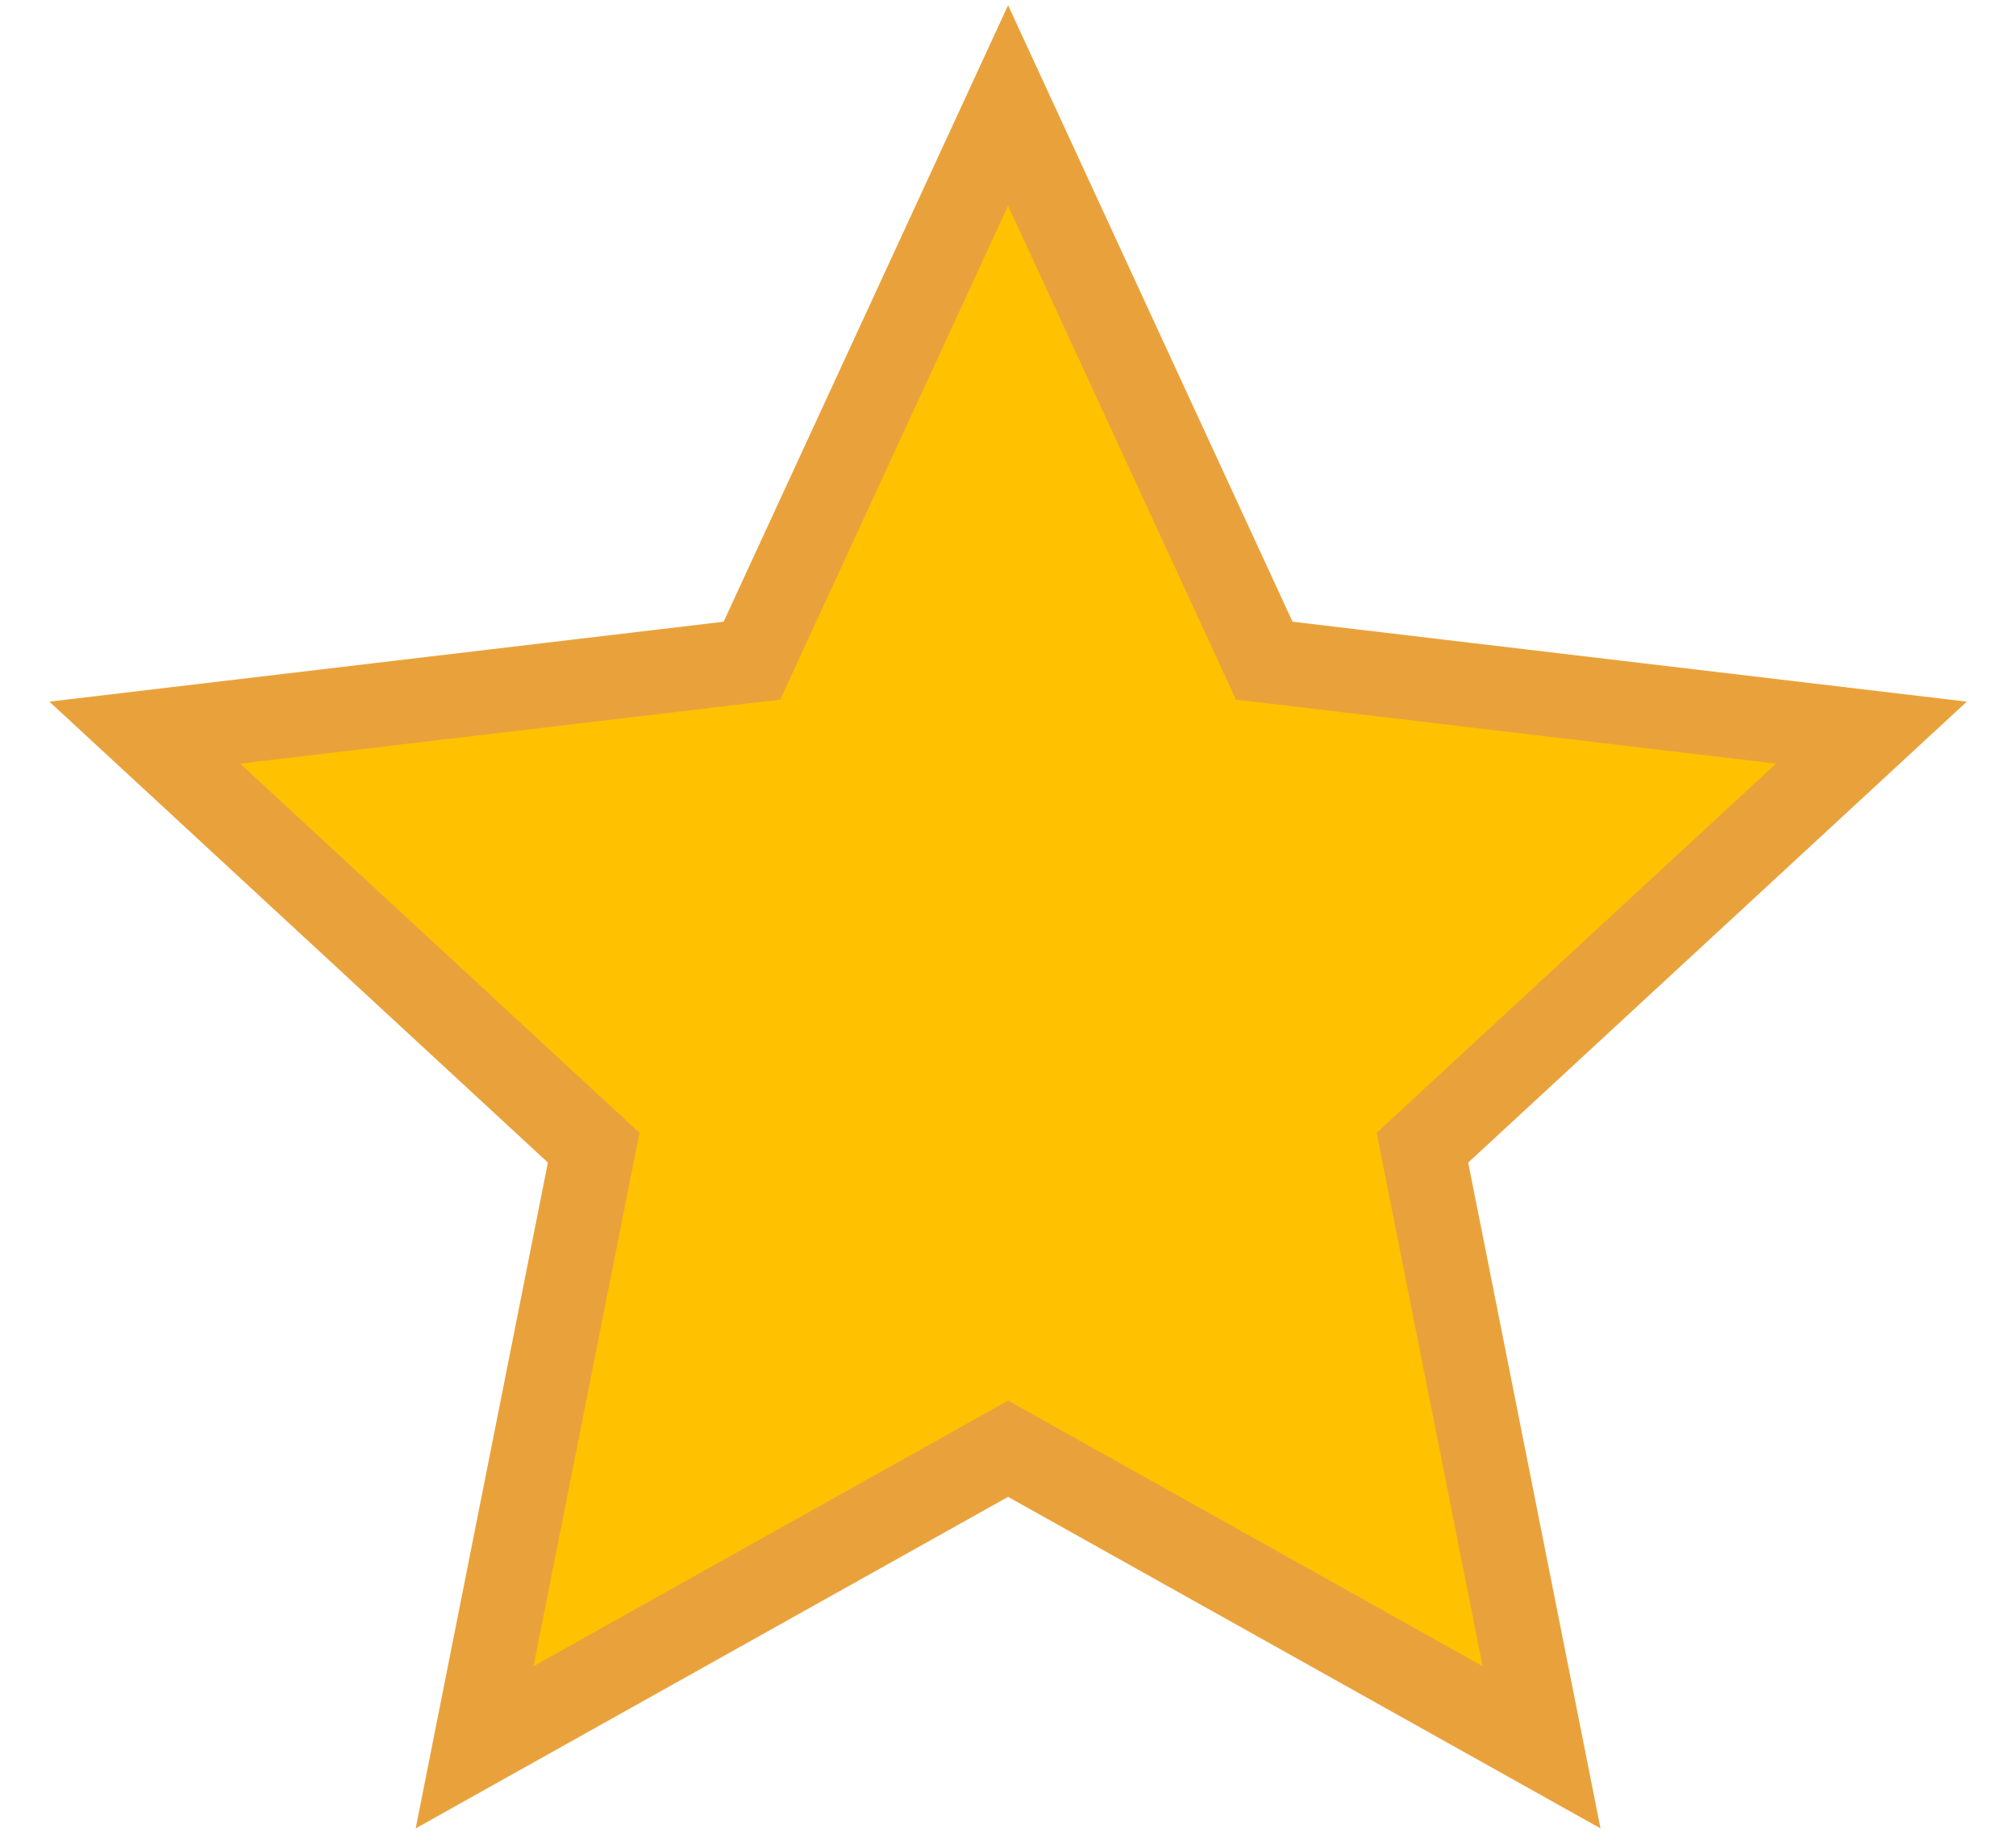 <svg width="24" height="22" viewBox="0 0 24 22" fill="none" xmlns="http://www.w3.org/2000/svg">
<path d="M12.245 17.386L12.001 17.249L11.757 17.386L5.65 20.804L7.013 13.939L7.068 13.665L6.862 13.475L1.723 8.723L8.674 7.899L8.952 7.866L9.069 7.611L12.001 1.256L14.933 7.611L15.05 7.866L15.328 7.899L22.279 8.723L17.139 13.475L16.934 13.665L16.988 13.939L18.352 20.804L12.245 17.386Z" fill="#FFC100" stroke="#E9A23B"/>
</svg>
